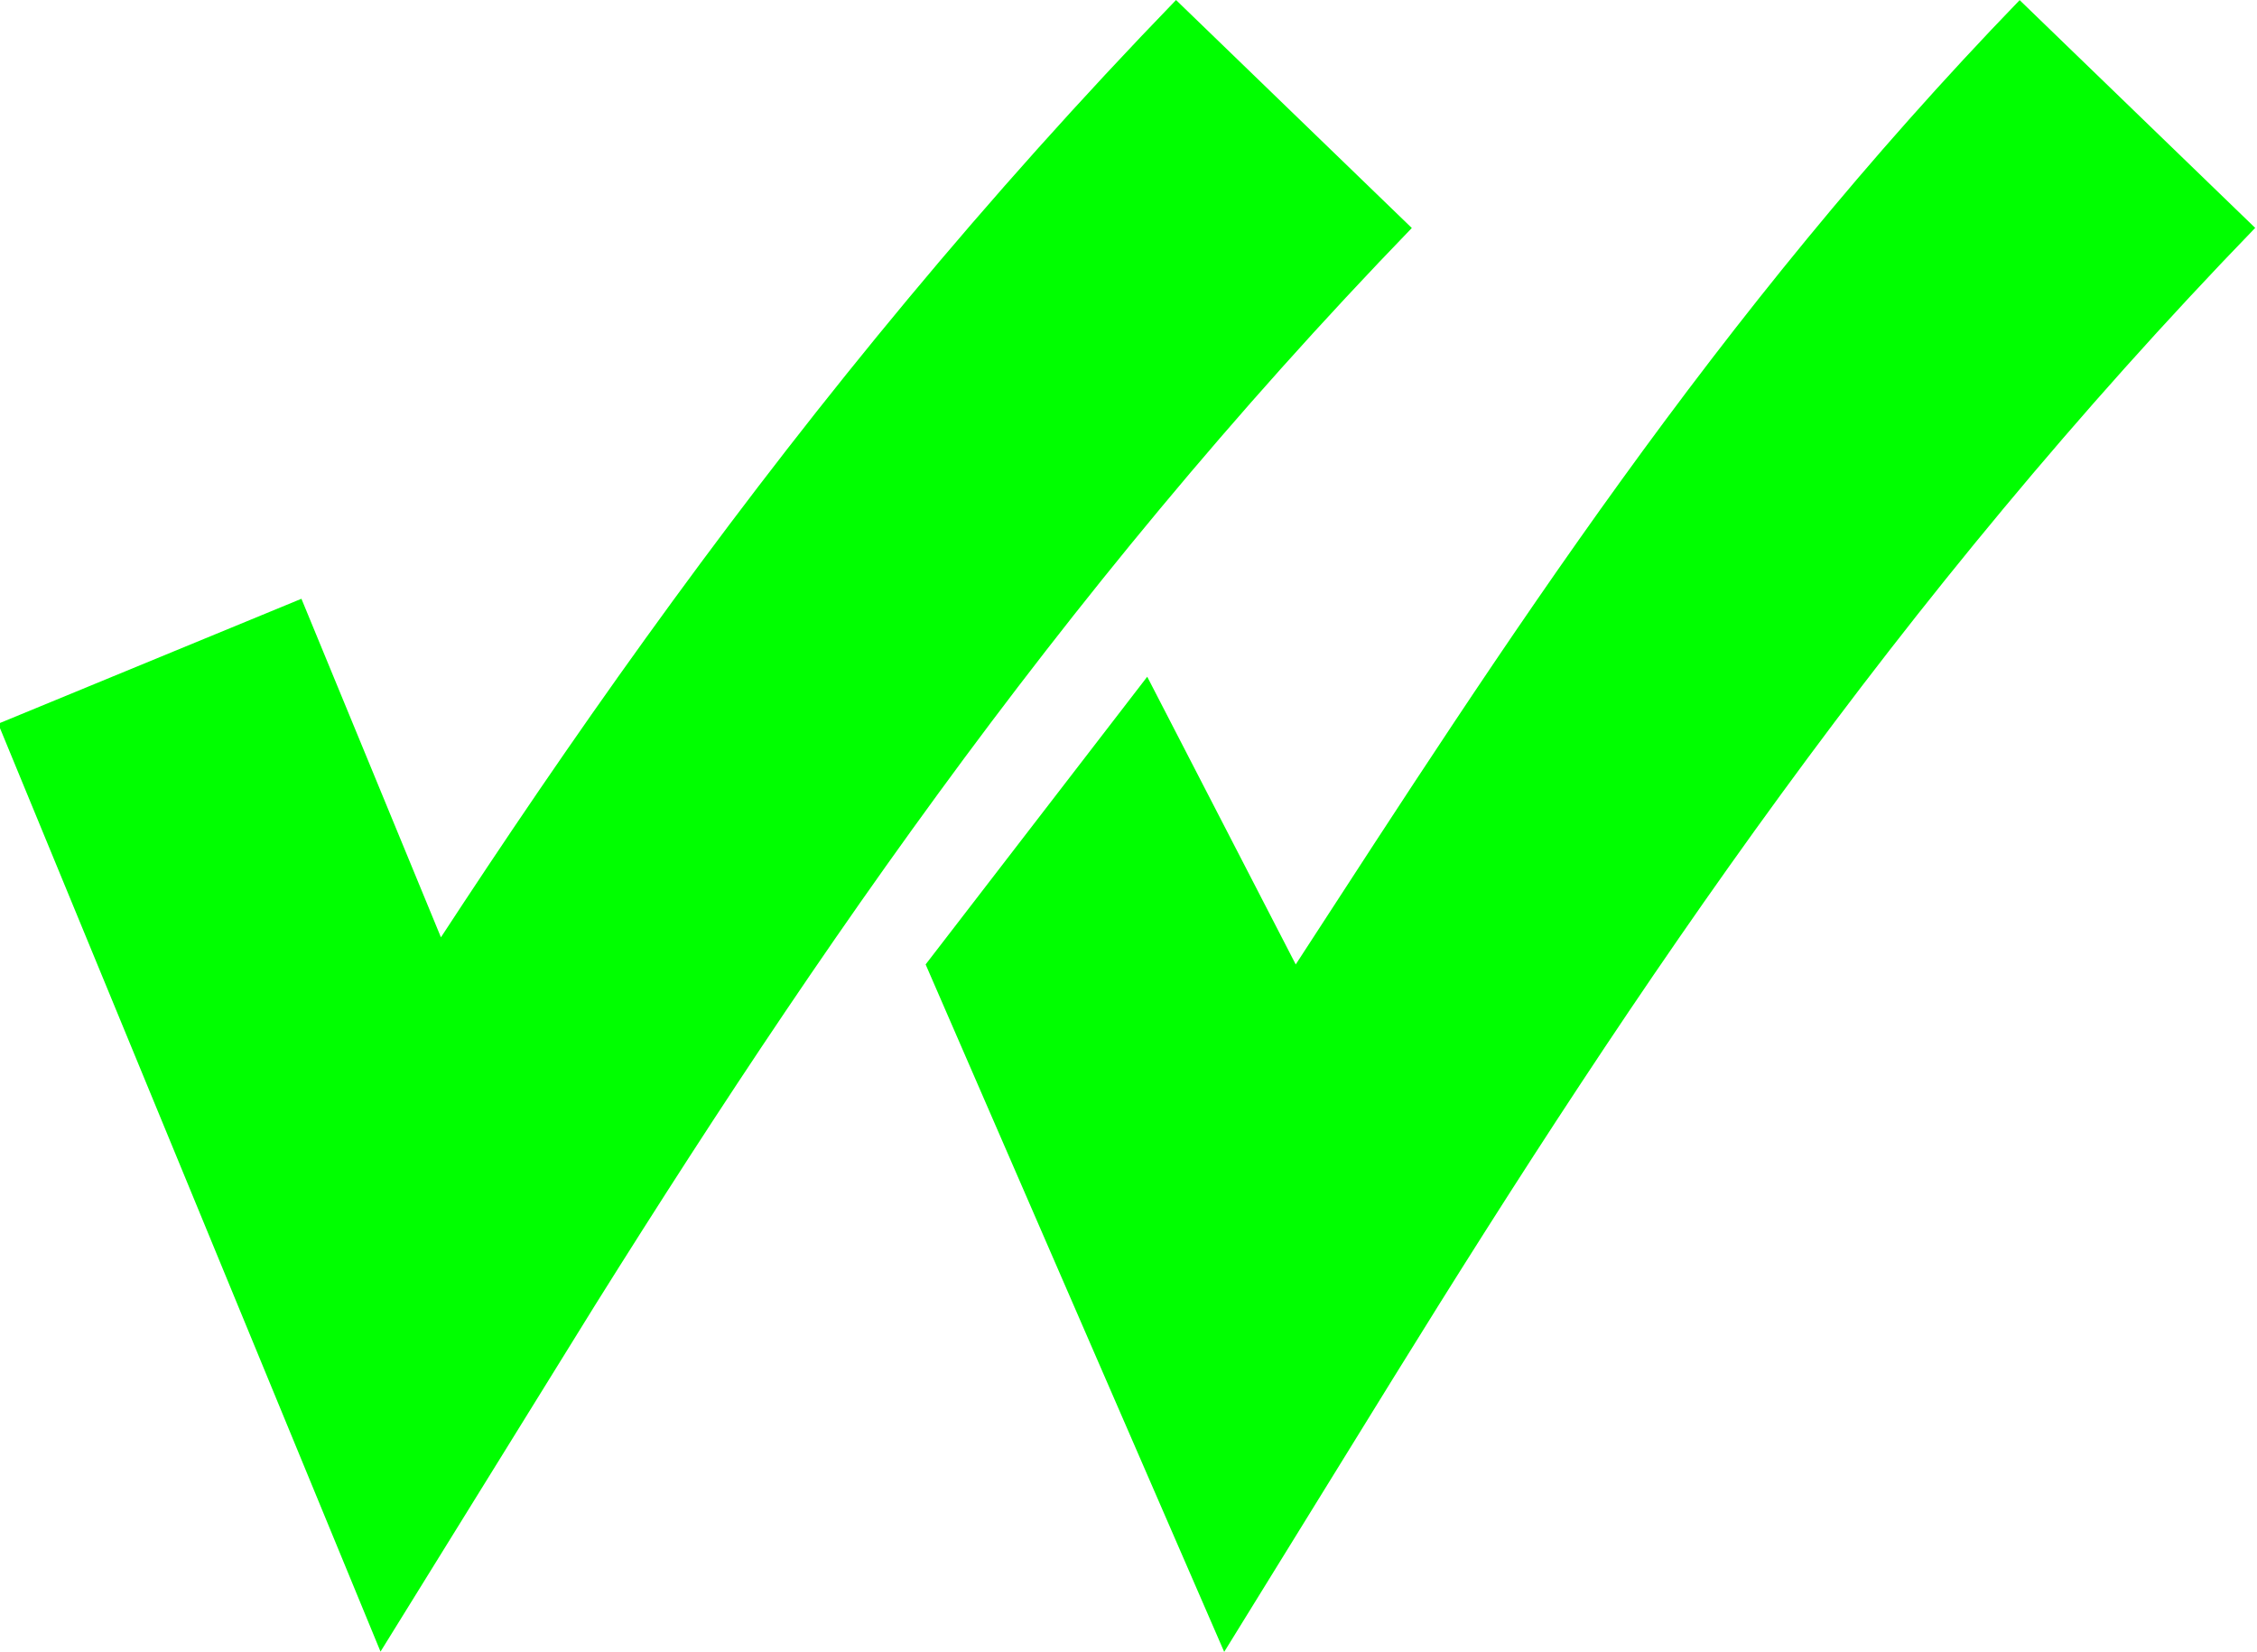 <?xml version="1.0" encoding="UTF-8"?>
<svg xmlns="http://www.w3.org/2000/svg" width="33.027" height="24.176" version="1.1" viewBox="0 0 8.739 6.396">
  <g transform="translate(-144.2 -101.6)">
    <g transform="translate(-532.48 340.86)">
      <path d="m677.26-236.7 1.007 2.444c0.955-1.544 1.987-3.078 3.423-4.563" fill="none" stroke="#0f0" stroke-width="1.27" style="-inkscape-stroke:none;font-variation-settings:normal"></path>
      <path d="m684.5-239.26c-1.185 1.226-1.991 2.484-2.803 3.734l-0.575-1.114-0.858 1.114 1.156 2.662 0.654-1.059c0.946-1.53 1.948-3.018 3.338-4.455z" color="#000000" fill="#0f0" style="-inkscape-stroke:none"></path>
    </g>
  </g>
</svg>
